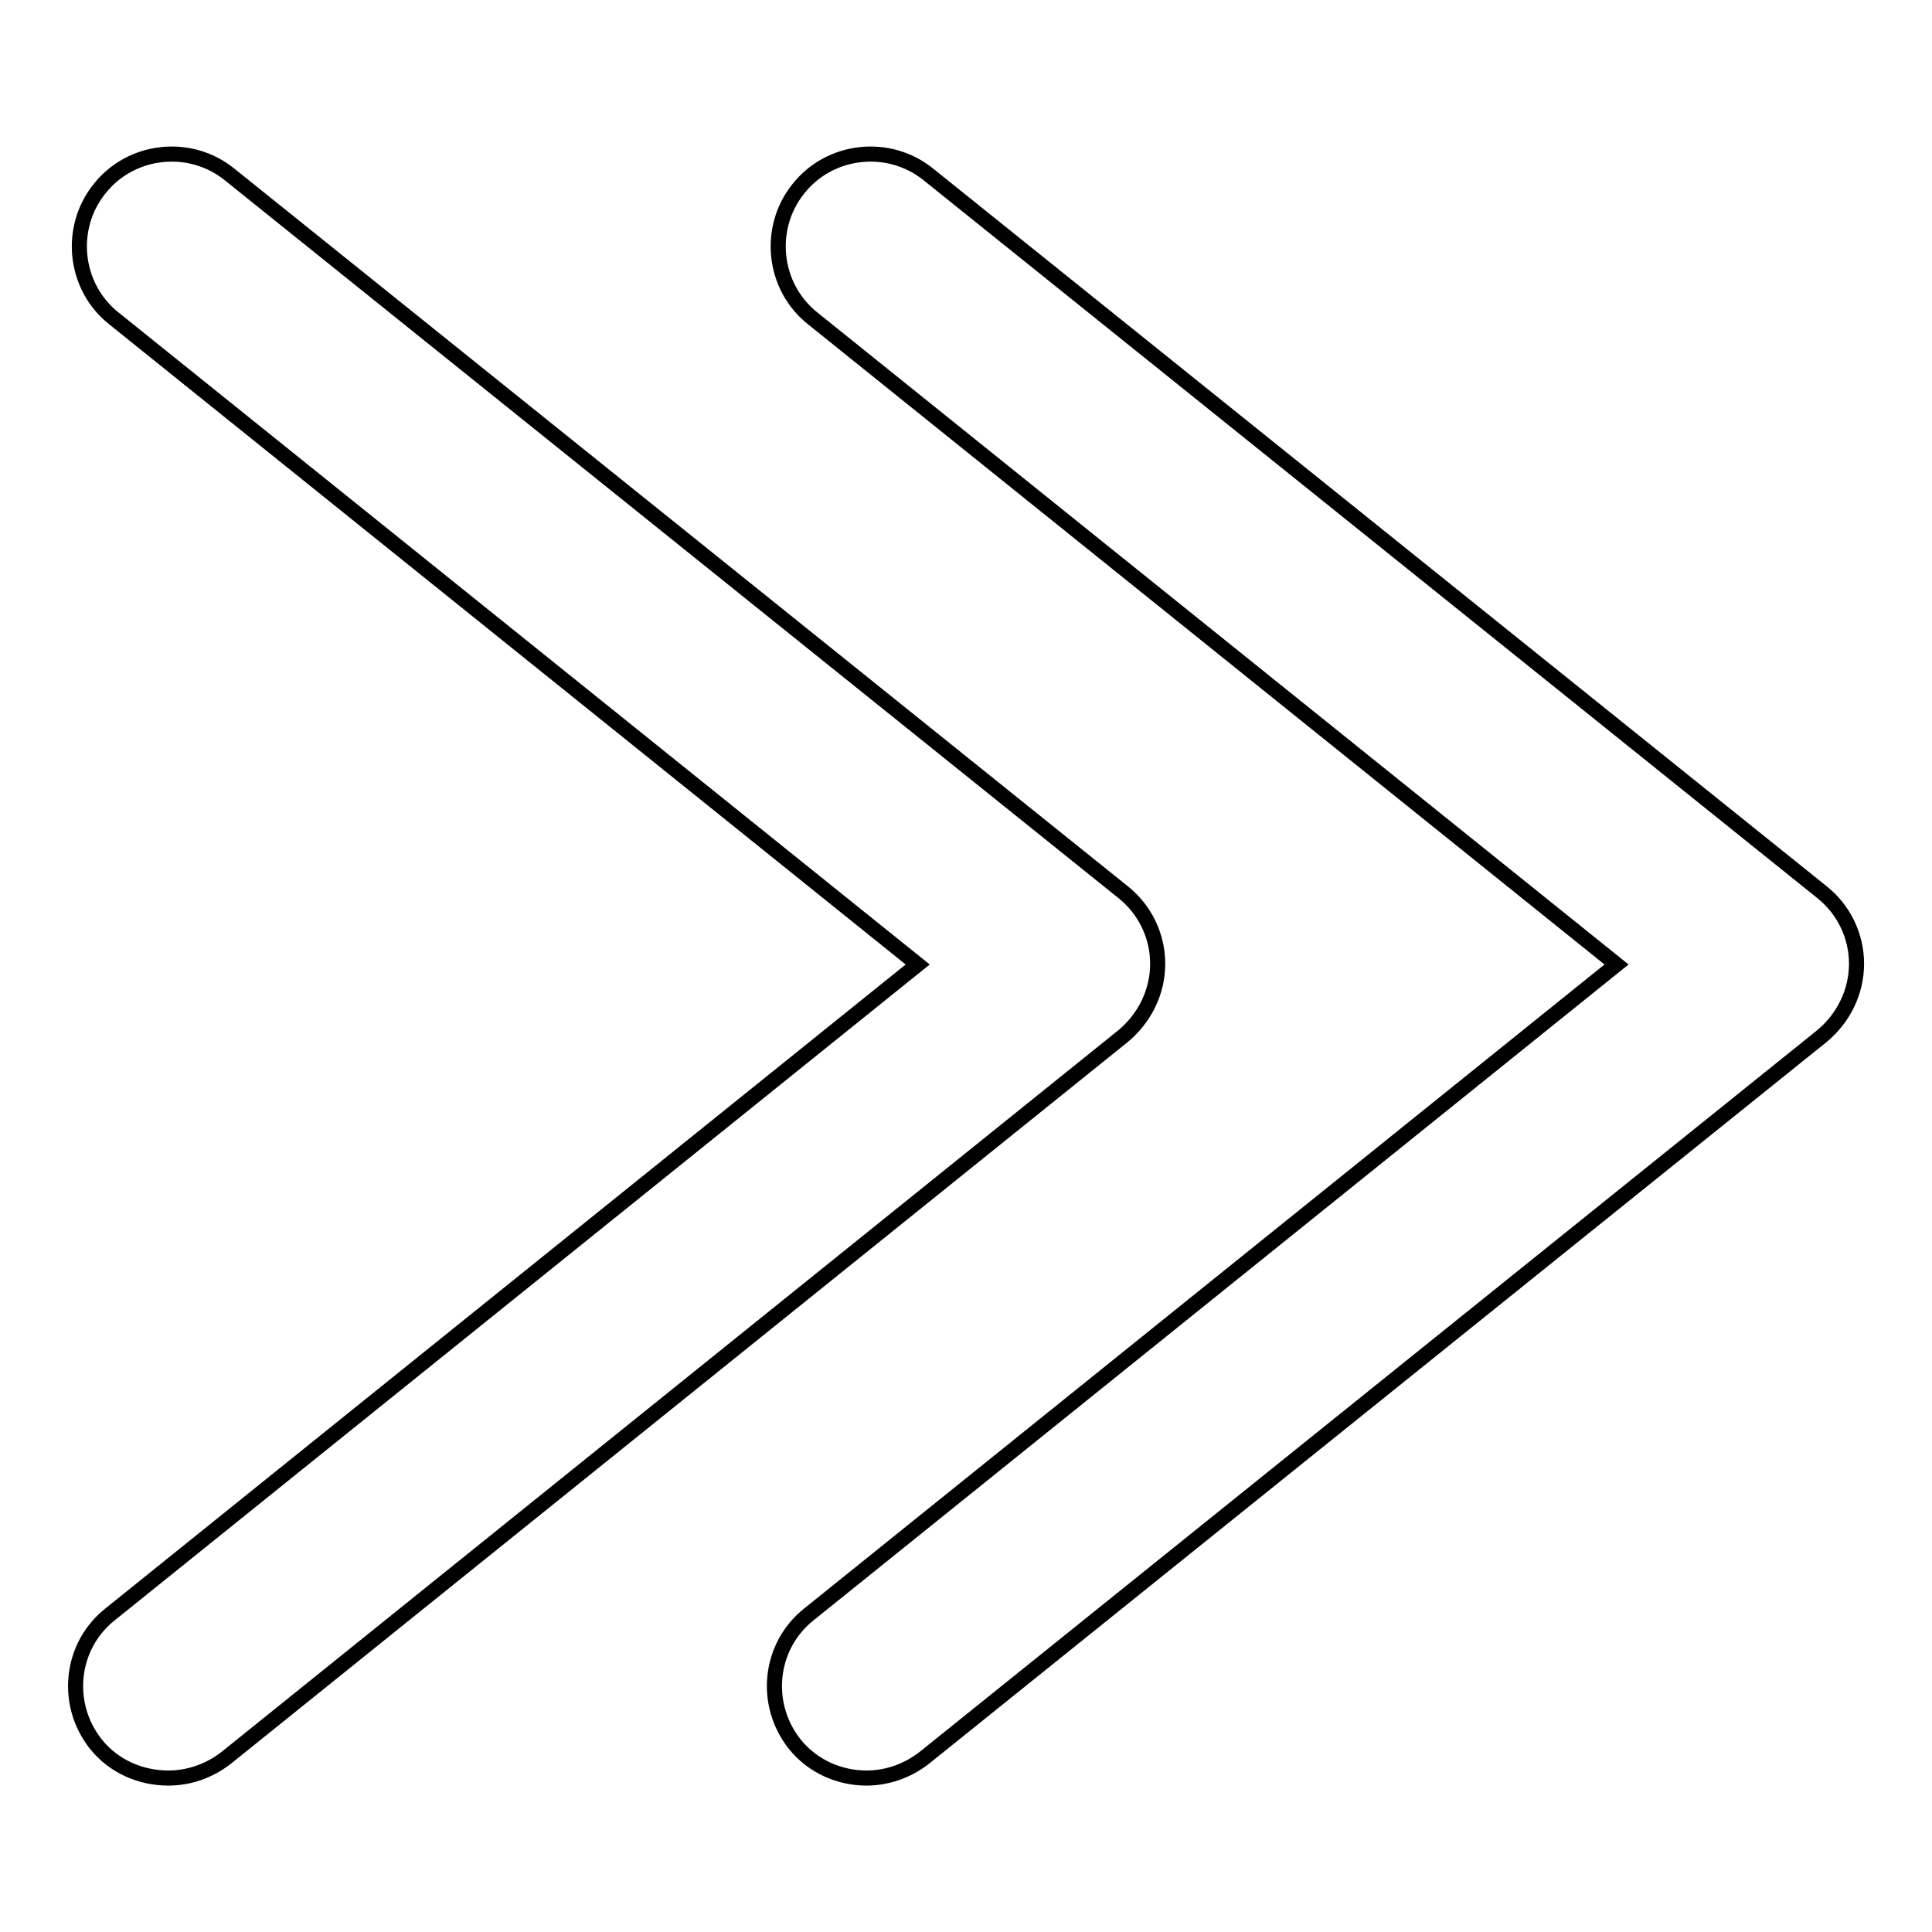 <?xml version="1.0" encoding="utf-8"?>
<!-- Svg Vector Icons : http://www.onlinewebfonts.com/icon -->
<!DOCTYPE svg PUBLIC "-//W3C//DTD SVG 1.1//EN" "http://www.w3.org/Graphics/SVG/1.1/DTD/svg11.dtd">
<svg version="1.1" xmlns="http://www.w3.org/2000/svg" xmlns:xlink="http://www.w3.org/1999/xlink" x="0px" y="0px" viewBox="0 0 256 256" enable-background="new 0 0 256 256" xml:space="preserve">
<g> <path stroke-width="2" fill-opacity="0" stroke="#000000"  d="M105.3,231.1c-4.2-5.3-3.4-13,1.9-17.2l107-86.1L107.7,42.2c-5.3-4.2-6.1-12-1.9-17.2 c4.2-5.3,12-6.1,17.2-1.9l118.4,95.1c2.9,2.3,4.6,5.8,4.6,9.5c0,3.7-1.7,7.2-4.6,9.6l-118.9,95.6c-2.3,1.8-5,2.7-7.7,2.7 C111.3,235.6,107.7,234.1,105.3,231.1L105.3,231.1z M12.7,231.1c-4.2-5.3-3.4-13,1.9-17.2l107-86.1L15.1,42.2 c-5.3-4.2-6.1-12-1.9-17.2c4.2-5.3,12-6.1,17.2-1.9l118.4,95.1c2.9,2.3,4.6,5.8,4.6,9.5c0,3.7-1.7,7.2-4.6,9.6L30,232.9 c-2.3,1.8-5,2.7-7.7,2.7C18.7,235.6,15.1,234.1,12.7,231.1L12.7,231.1z"/></g>
</svg>